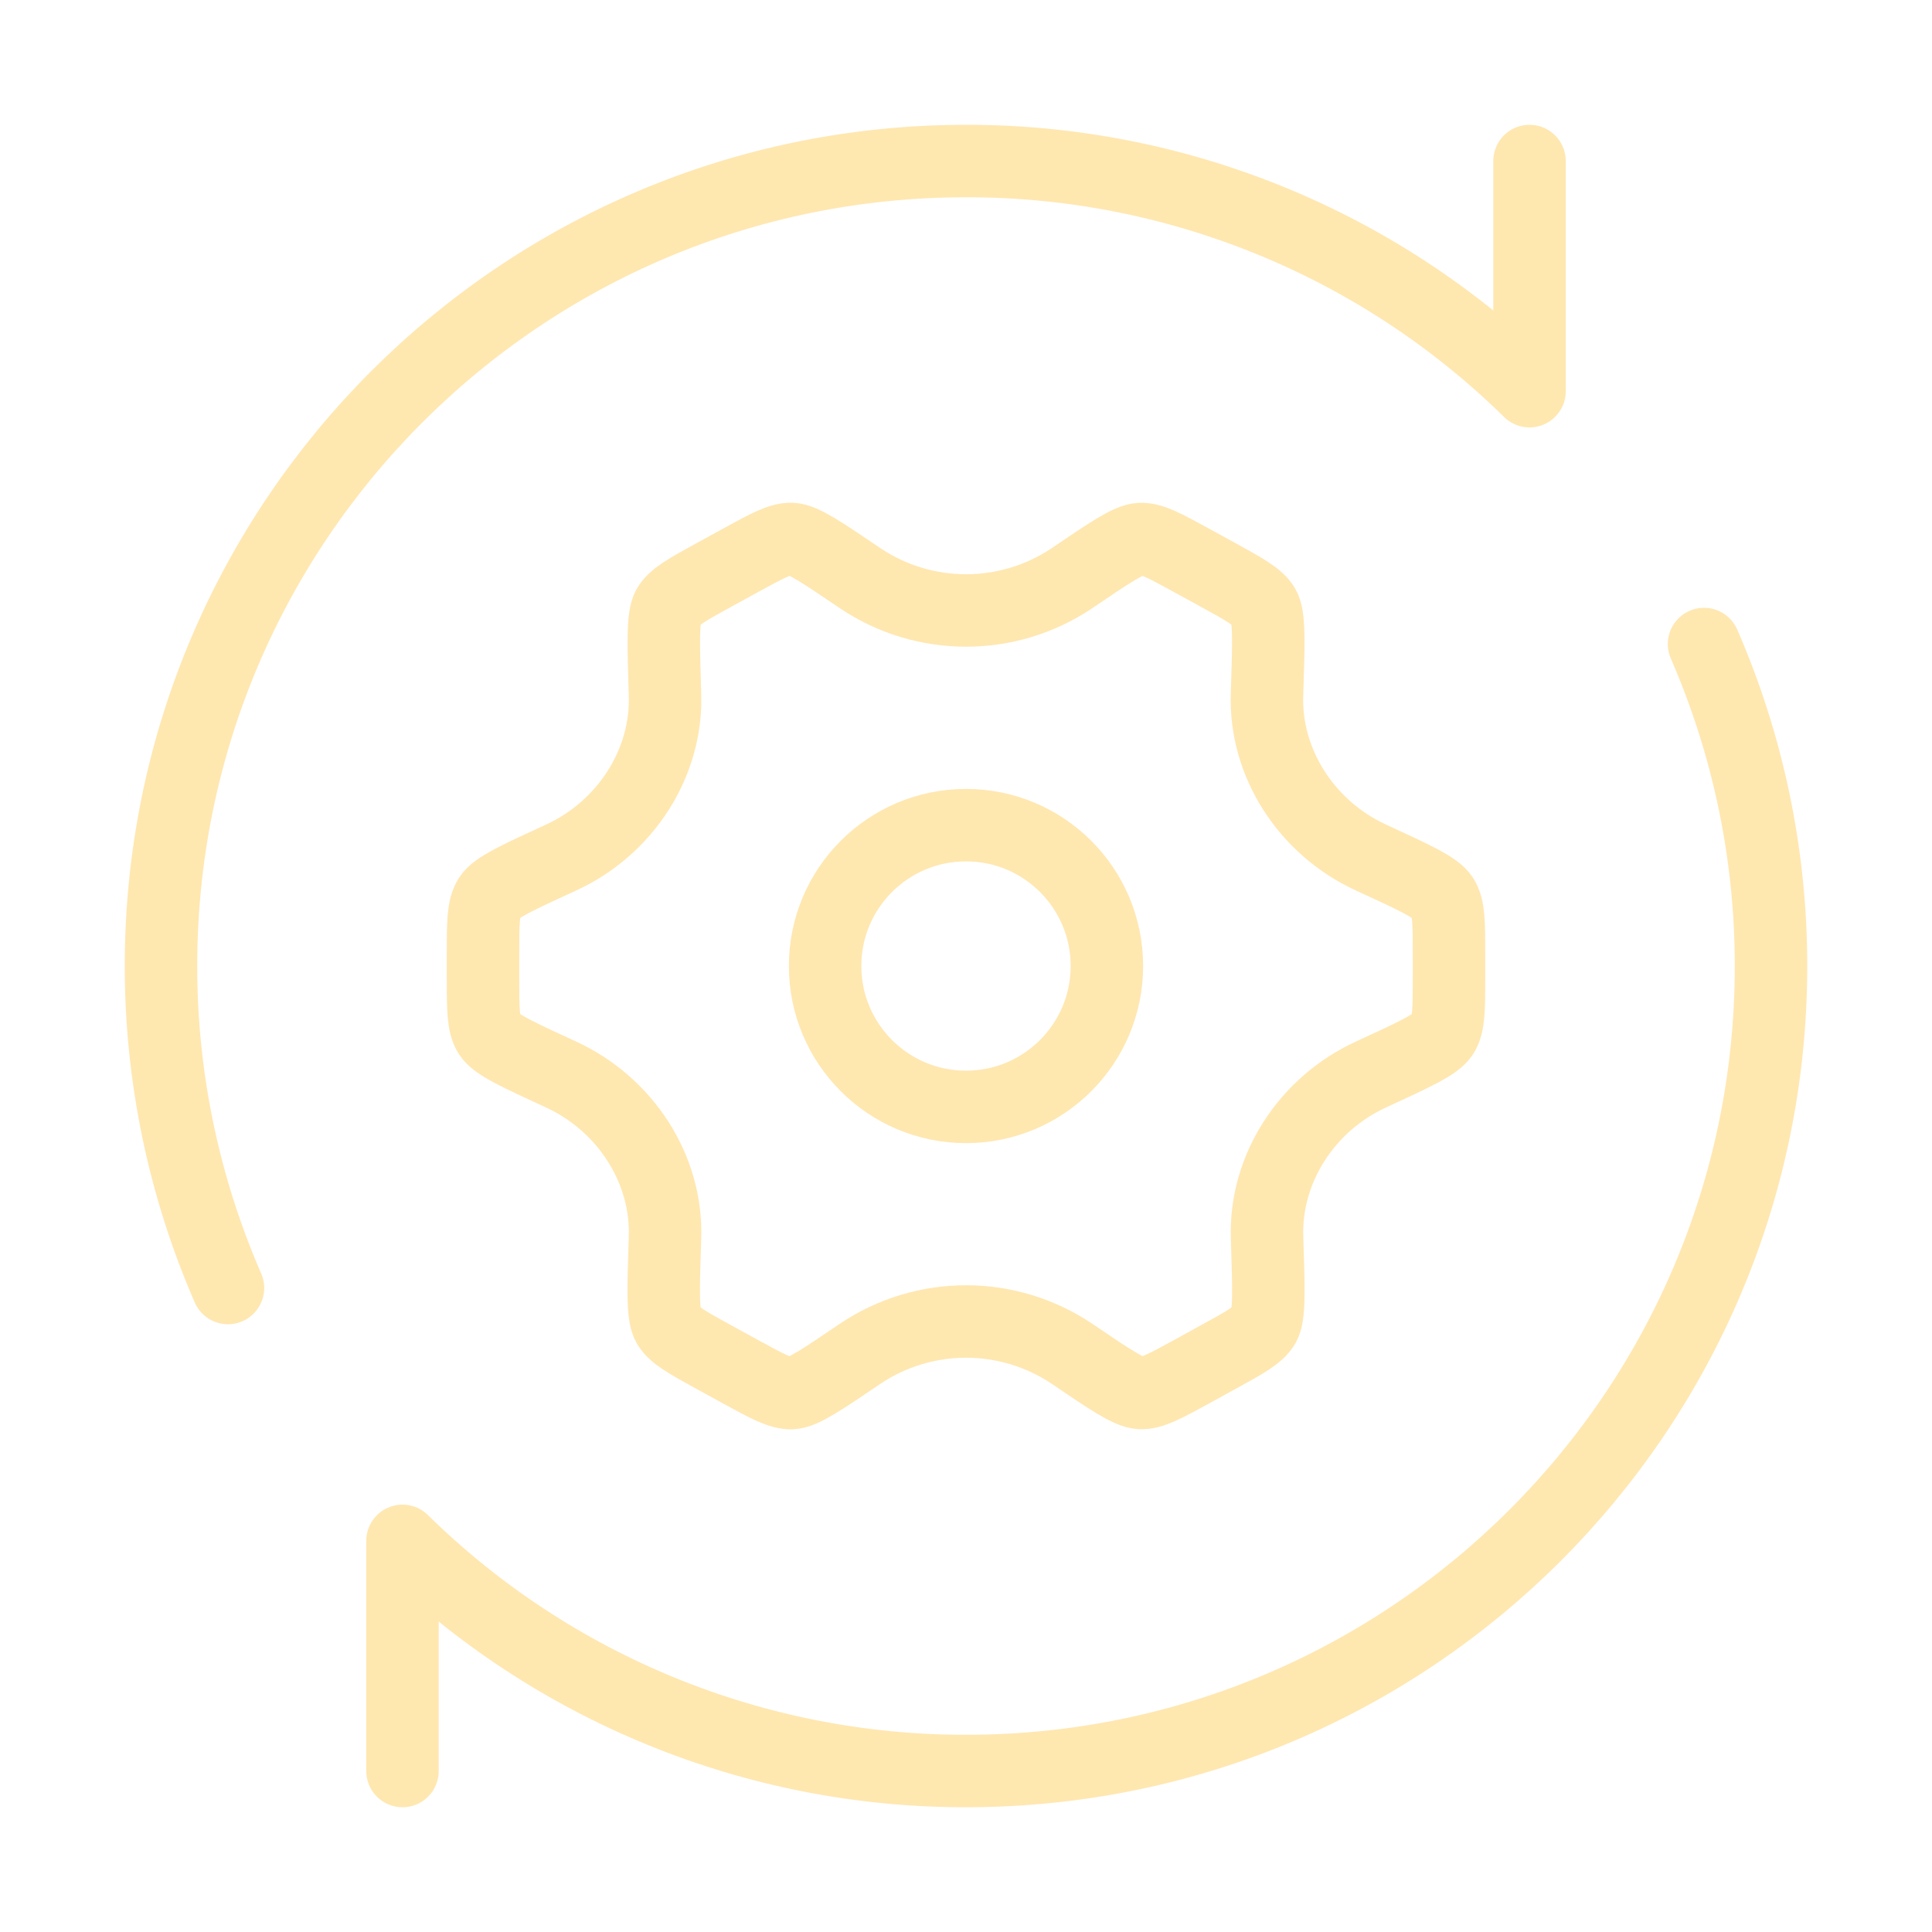 <svg width="40" height="40" viewBox="0 0 40 40" fill="none" xmlns="http://www.w3.org/2000/svg">
<path d="M28.383 22.247C29.285 21.832 29.737 21.625 29.868 21.419C30 21.214 30 20.885 30 20.232V19.769C30 19.114 30 18.787 29.868 18.582C29.737 18.375 29.285 18.169 28.383 17.754C27.045 17.137 26.185 15.792 26.232 14.382C26.267 13.305 26.285 12.767 26.167 12.564C26.05 12.359 25.767 12.204 25.203 11.894L24.665 11.599C24.115 11.299 23.842 11.149 23.608 11.16C23.375 11.17 22.975 11.44 22.18 11.98C21.534 12.41 20.776 12.639 20.001 12.639C19.225 12.639 18.467 12.41 17.822 11.98C17.025 11.44 16.628 11.17 16.393 11.159C16.16 11.149 15.885 11.299 15.337 11.599L14.798 11.894C14.233 12.204 13.952 12.359 13.835 12.562C13.718 12.767 13.735 13.305 13.768 14.382C13.815 15.792 12.955 17.139 11.618 17.754C10.715 18.169 10.263 18.375 10.132 18.582C10 18.787 10 19.115 10 19.769V20.232C10 20.887 10 21.215 10.132 21.419C10.263 21.625 10.715 21.832 11.617 22.247C12.955 22.864 13.815 24.209 13.768 25.619C13.733 26.695 13.715 27.234 13.833 27.437C13.95 27.642 14.233 27.797 14.798 28.107L15.335 28.402C15.885 28.702 16.158 28.852 16.392 28.842C16.625 28.832 17.025 28.56 17.82 28.02C18.466 27.59 19.225 27.36 20.001 27.36C20.777 27.36 21.536 27.59 22.182 28.02C22.977 28.56 23.375 28.83 23.61 28.84C23.843 28.852 24.118 28.702 24.667 28.402L25.203 28.107C25.77 27.797 26.053 27.642 26.17 27.437C26.287 27.234 26.268 26.695 26.233 25.619C26.187 24.209 27.045 22.862 28.383 22.247Z" stroke="#FFE7B0" stroke-width="1.5" stroke-linecap="round" stroke-linejoin="round"/>
<path d="M20 22.917C21.611 22.917 22.917 21.611 22.917 20C22.917 18.389 21.611 17.084 20 17.084C18.389 17.084 17.083 18.389 17.083 20C17.083 21.611 18.389 22.917 20 22.917Z" stroke="#FFE7B0" stroke-width="1.5" stroke-linecap="round" stroke-linejoin="round"/>
<path d="M31.667 3.334V8.099C28.554 5.04 24.364 3.328 20 3.334C10.795 3.334 3.333 10.795 3.333 20C3.332 22.294 3.804 24.564 4.72 26.667M8.333 36.667V31.902C11.446 34.961 15.636 36.672 20 36.667C29.205 36.667 36.667 29.205 36.667 20C36.668 17.706 36.196 15.437 35.28 13.334" stroke="#FFE7B0" stroke-width="1.5" stroke-linecap="round" stroke-linejoin="round"/>
</svg>
